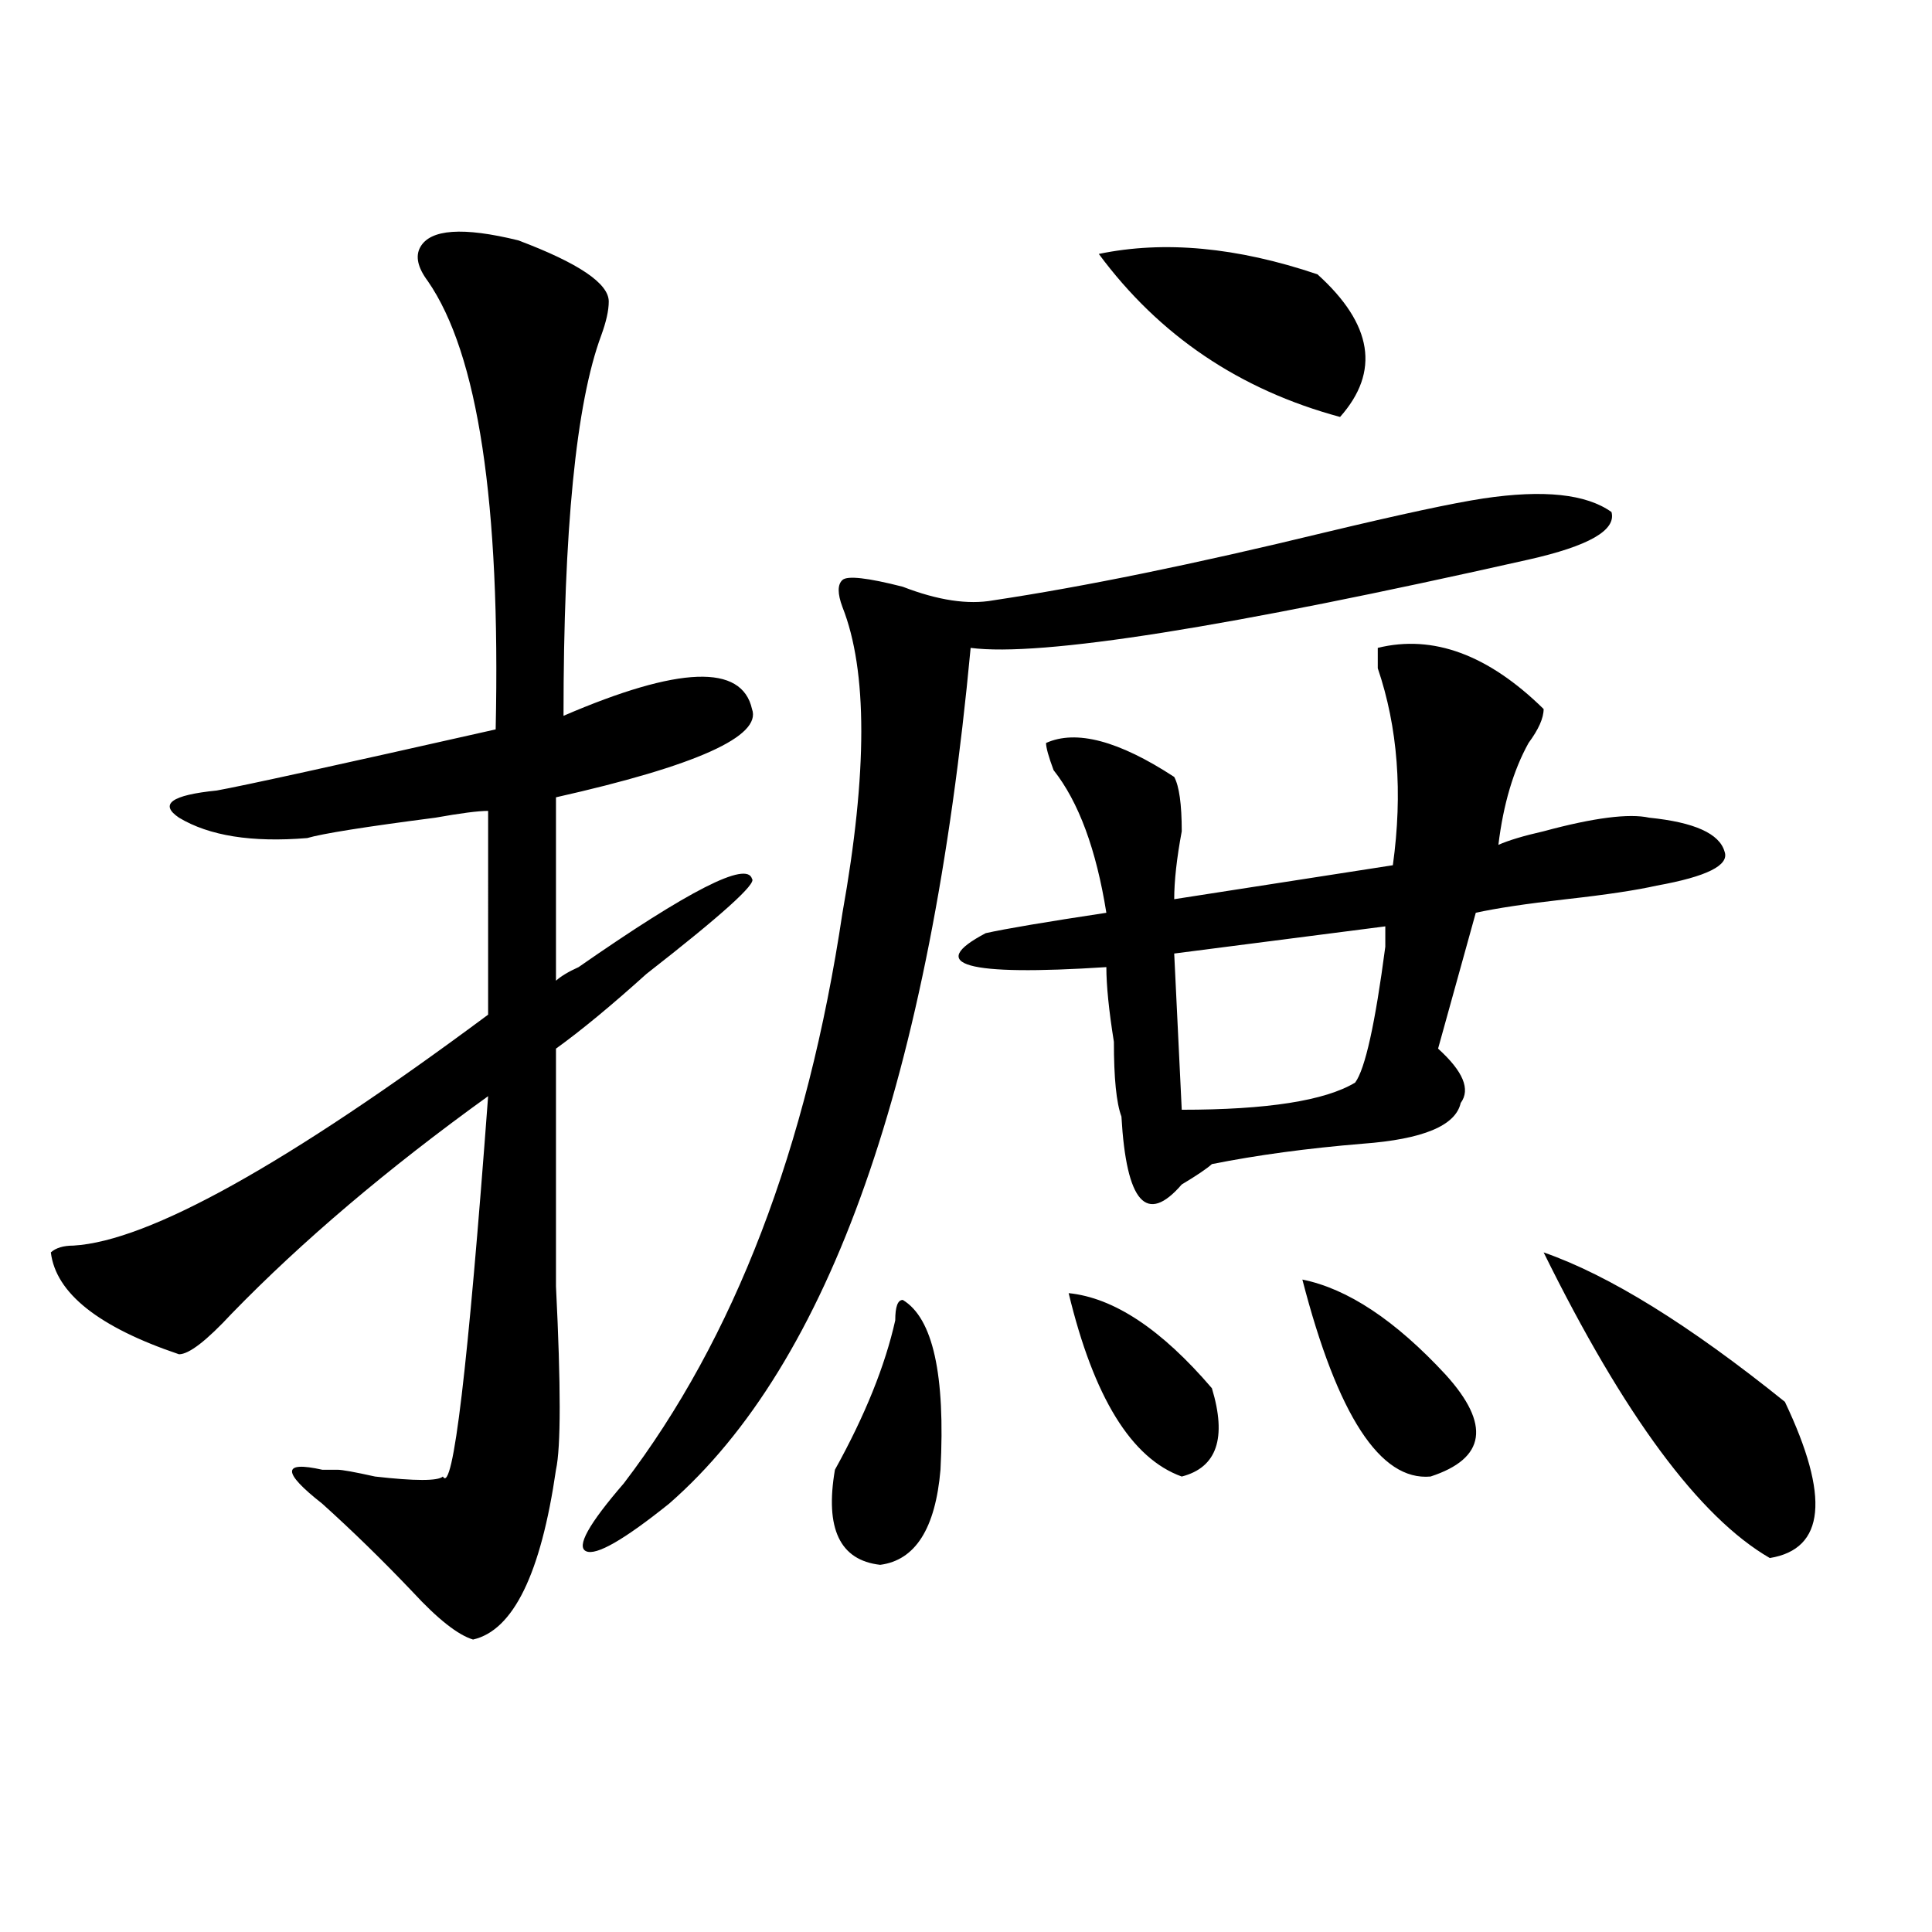 <?xml version="1.0" encoding="utf-8"?>
<!-- Generator: Adobe Illustrator 16.0.0, SVG Export Plug-In . SVG Version: 6.00 Build 0)  -->
<!DOCTYPE svg PUBLIC "-//W3C//DTD SVG 1.1//EN" "http://www.w3.org/Graphics/SVG/1.1/DTD/svg11.dtd">
<svg version="1.1" id="图层_1" xmlns="http://www.w3.org/2000/svg" xmlns:xlink="http://www.w3.org/1999/xlink" x="0px" y="0px"
	 width="1000px" height="1000px" viewBox="0 0 1000 1000" enable-background="new 0 0 1000 1000" xml:space="preserve">
<path d="M217.532,127.922c5.183-9.339,22.073-10.547,50.73-3.516c31.219,11.755,46.828,22.302,46.828,31.641
	c0,4.724-1.341,10.547-3.902,17.578c-13.048,35.156-19.512,100.8-19.512,196.875c59.816-25.763,92.315-26.917,97.559-3.516
	c5.184,14.063-28.657,29.333-101.461,45.703v94.922c2.562-2.308,6.464-4.669,11.707-7.031
	c57.194-39.825,87.133-55.042,89.754-45.703c2.562,2.362-15.609,18.786-54.633,49.219c-18.23,16.425-33.84,29.333-46.828,38.672
	c0,32.849,0,73.828,0,123.047c2.562,51.581,2.562,83.222,0,94.922c-7.805,53.888-22.133,83.166-42.926,87.891
	c-7.805-2.362-18.23-10.547-31.218-24.609c-15.609-16.425-31.219-31.641-46.828-45.703c-20.853-16.37-20.853-22.247,0-17.578
	c2.561,0,5.183,0,7.805,0c2.561,0,9.085,1.208,19.512,3.516c20.792,2.362,32.5,2.362,35.121,0
	c5.183,9.394,12.988-56.25,23.414-196.875c-52.071,37.519-96.277,75.036-132.679,112.5c-13.048,14.063-22.133,21.094-27.316,21.094
	c-41.645-14.063-63.779-31.641-66.34-52.734c2.561-2.308,6.463-3.516,11.707-3.516c39.023-2.308,110.546-42.188,214.628-119.531
	V419.719c-5.243,0-14.328,1.208-27.316,3.516c-36.462,4.724-58.535,8.239-66.34,10.547c-28.658,2.362-50.73-1.153-66.34-10.547
	c-10.426-7.031-3.902-11.7,19.512-14.063c12.988-2.308,61.096-12.854,144.386-31.641c2.562-117.169-9.146-194.513-35.121-232.031
	C216.19,138.469,214.91,132.646,217.532,127.922z M767.762,258c31.219-4.669,53.292-2.308,66.34,7.031
	c2.562,9.394-11.707,17.578-42.926,24.609c-156.094,35.156-252.371,50.427-288.773,45.703
	c-20.853,222.692-72.863,370.349-156.094,442.969c-23.414,18.786-37.742,26.972-42.926,24.609
	c-5.243-2.308,1.281-14.063,19.512-35.156c57.194-74.981,94.938-173.419,113.168-295.313c12.988-72.62,12.988-125.354,0-158.203
	c-2.621-7.031-2.621-11.7,0-14.063c2.562-2.308,12.988-1.153,31.219,3.516c18.171,7.031,33.78,9.394,46.828,7.031
	c46.828-7.031,104.022-18.731,171.703-35.156C724.836,266.239,752.152,260.362,767.762,258z M467.281,672.844
	c15.609,9.394,22.073,38.672,19.512,87.891c-2.621,30.487-13.048,46.856-31.219,49.219c-20.853-2.362-28.657-18.731-23.414-49.219
	c15.609-28.125,25.976-53.888,31.219-77.344C463.379,676.359,464.66,672.844,467.281,672.844z M713.129,335.344
	c28.598-7.031,57.194,3.516,85.852,31.641c0,4.724-2.621,10.547-7.805,17.578c-7.805,14.063-13.048,31.641-15.609,52.734
	c5.184-2.308,12.988-4.669,23.414-7.031c25.976-7.031,44.207-9.339,54.633-7.031c23.414,2.362,36.402,8.239,39.023,17.578
	c2.562,7.031-9.146,12.909-35.121,17.578c-10.426,2.362-26.035,4.724-46.828,7.031c-20.853,2.362-36.462,4.724-46.828,7.031
	l-19.512,70.313c12.988,11.755,16.891,21.094,11.707,28.125c-2.621,11.755-19.512,18.786-50.73,21.094
	c-28.657,2.362-54.633,5.878-78.047,10.547c-2.621,2.362-7.805,5.878-15.609,10.547c-18.23,21.094-28.657,9.394-31.219-35.156
	c-2.621-7.031-3.902-19.886-3.902-38.672c-2.621-16.37-3.902-29.278-3.902-38.672c-72.863,4.724-93.656-1.153-62.438-17.578
	c10.366-2.308,31.219-5.823,62.438-10.547c-5.243-32.794-14.328-57.403-27.316-73.828c-2.621-7.031-3.902-11.7-3.902-14.063
	c15.609-7.031,37.683-1.153,66.34,17.578c2.562,4.724,3.902,14.063,3.902,28.125c-2.621,14.063-3.902,25.817-3.902,35.156
	l113.168-17.578c5.184-37.464,2.562-71.466-7.805-101.953C713.129,341.222,713.129,337.706,713.129,335.344z M553.133,669.328
	c23.414,2.362,48.109,18.786,74.145,49.219c7.805,25.817,2.562,41.034-15.609,45.703
	C585.633,754.911,566.121,723.271,553.133,669.328z M568.742,131.438c33.78-7.031,71.523-3.516,113.168,10.547
	c28.598,25.817,32.5,50.427,11.707,73.828C641.546,201.75,599.961,173.625,568.742,131.438z M717.031,479.484l-109.266,14.063
	l3.902,80.859c44.207,0,74.145-4.669,89.754-14.063c5.184-7.031,10.366-30.433,15.609-70.313
	C717.031,485.362,717.031,481.847,717.031,479.484z M674.105,662.297c23.414,4.724,48.109,21.094,74.145,49.219
	c23.414,25.817,20.793,43.396-7.805,52.734C714.41,766.612,692.276,732.609,674.105,662.297z M798.98,648.234
	c33.78,11.755,75.426,37.519,124.875,77.344c23.414,49.219,20.793,76.19-7.805,80.859
	C879.589,785.344,840.565,732.609,798.98,648.234z"/>
</svg>
